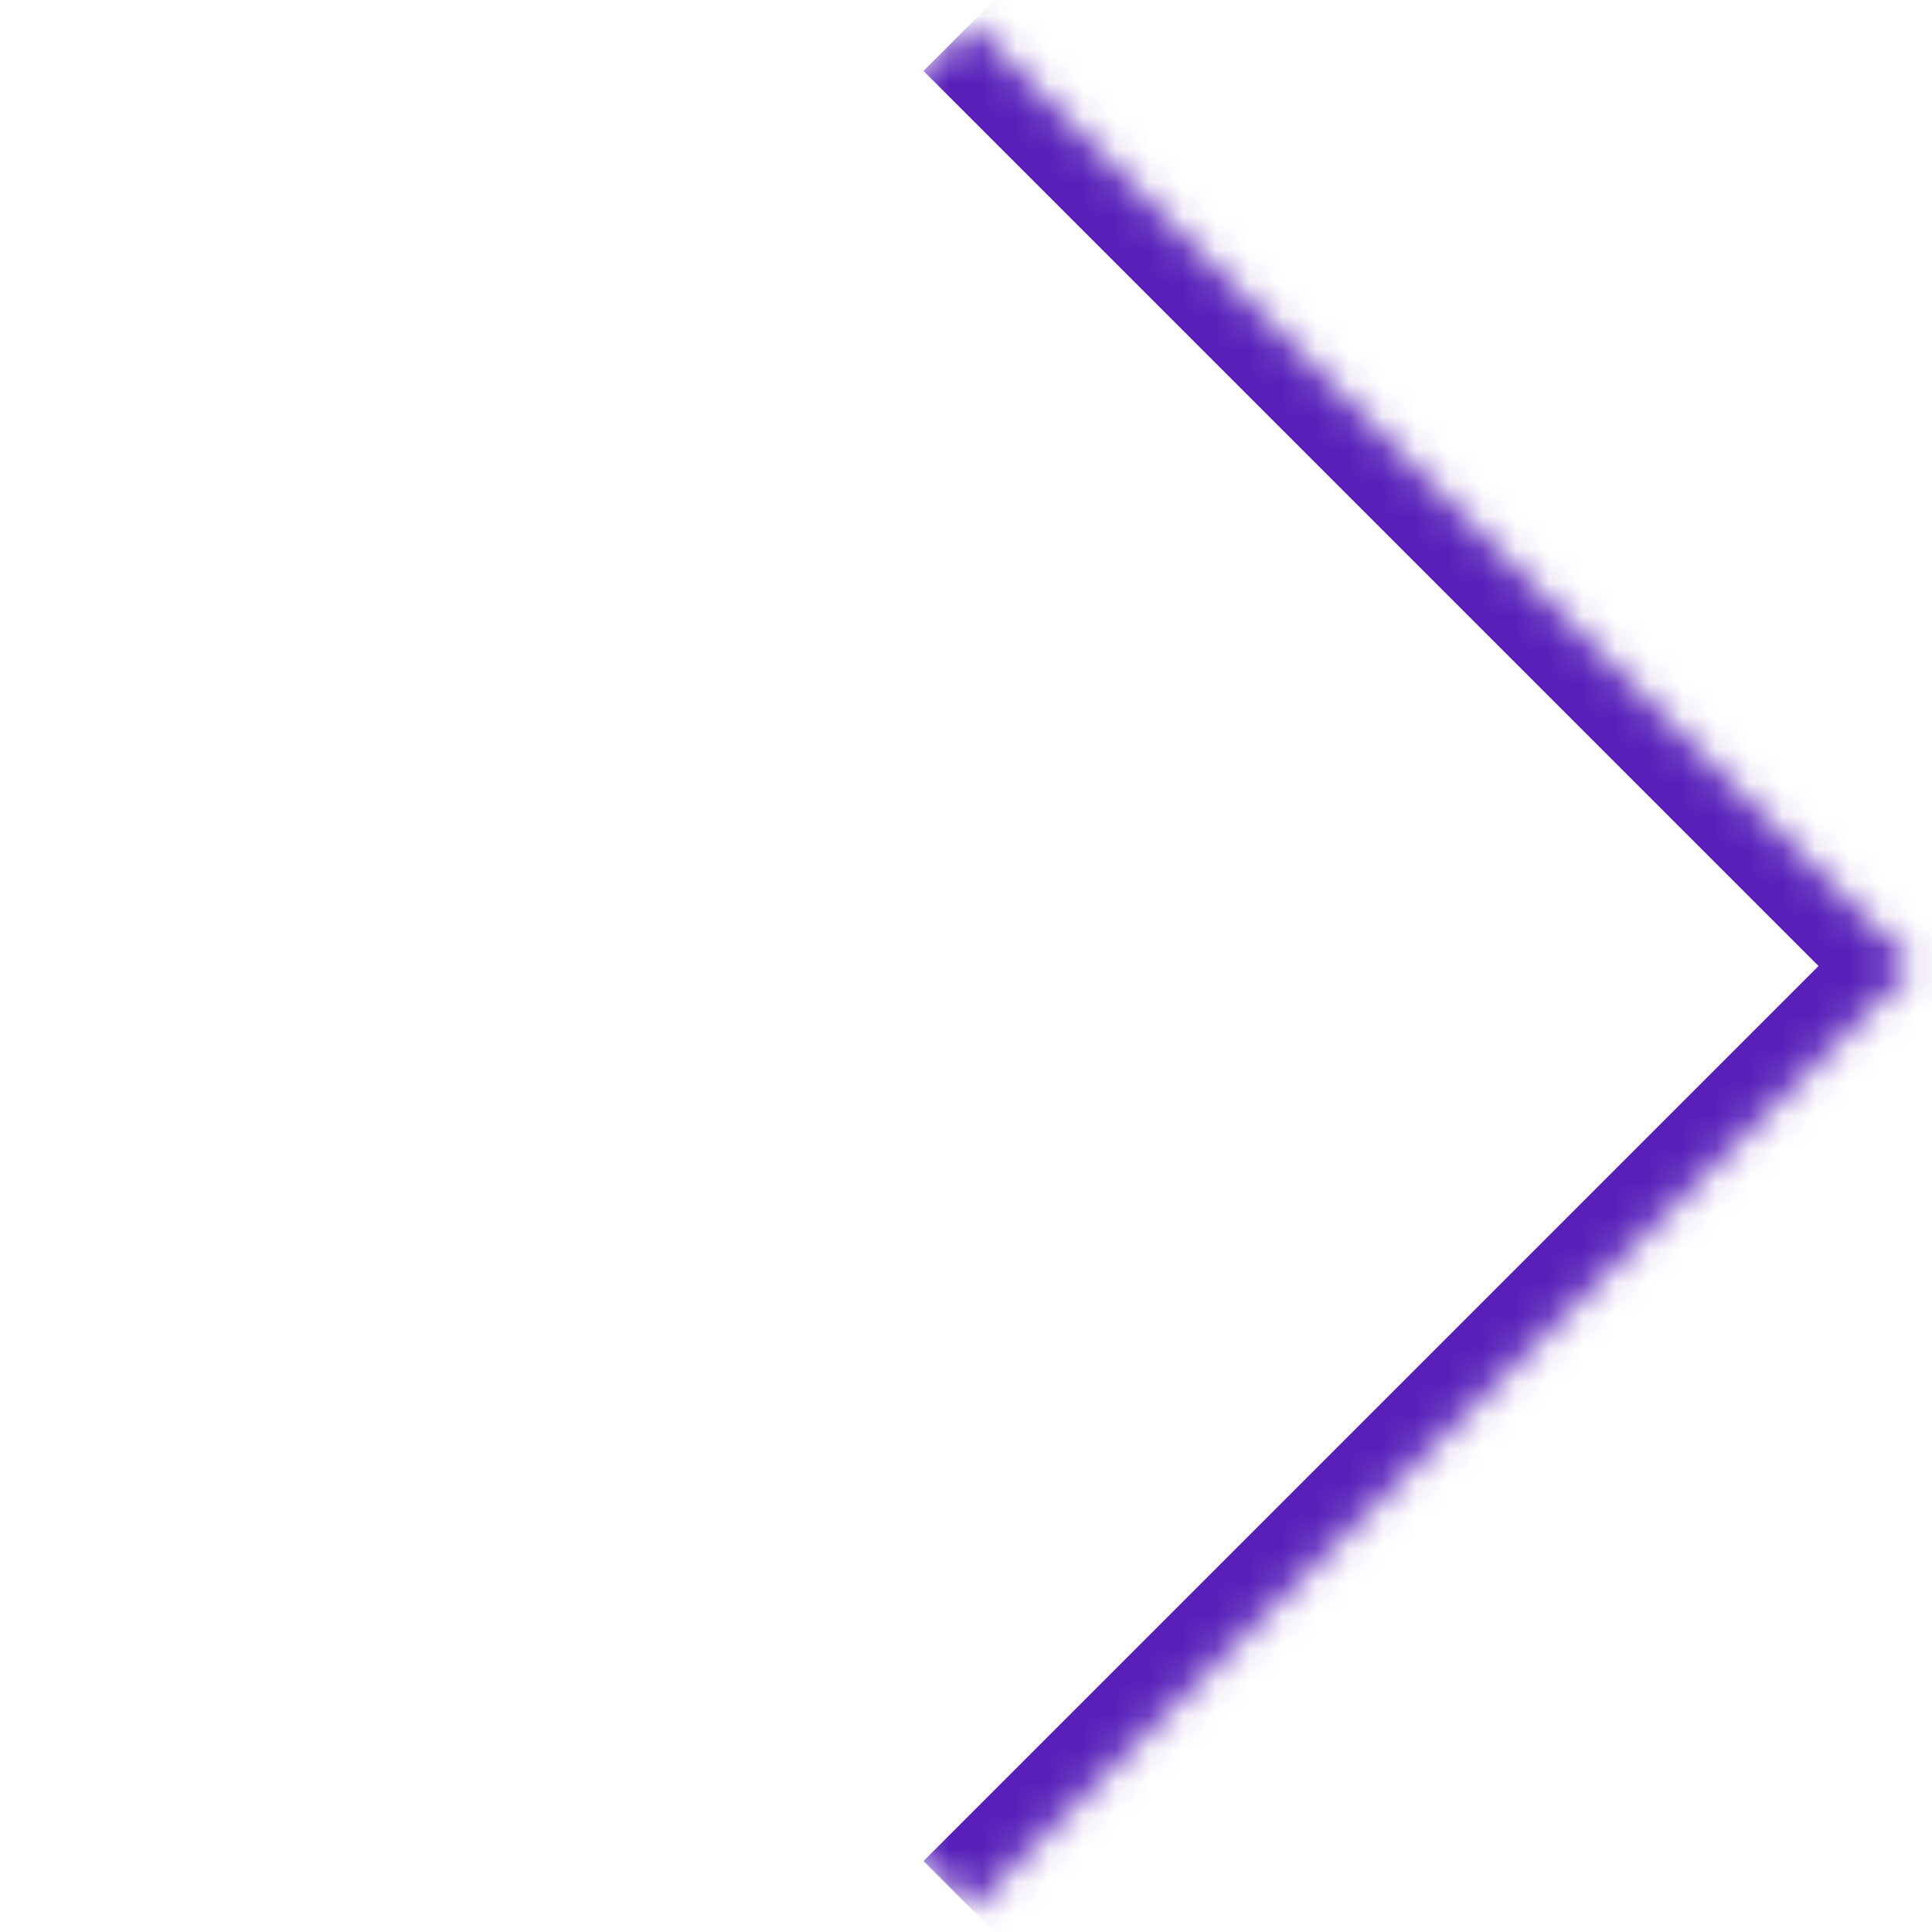 <?xml version="1.0" encoding="UTF-8"?> <svg xmlns="http://www.w3.org/2000/svg" width="58" height="58" viewBox="0 0 58 58" fill="none"><mask id="path-1-inside-1_1734_3" fill="white"><path d="M57.422 29L29.138 57.284L0.853 29L29.138 0.716L57.422 29Z"></path></mask><path d="M57.422 29L58.836 30.414L60.25 29L58.836 27.586L57.422 29ZM56.008 27.586L27.723 55.87L30.552 58.699L58.836 30.414L56.008 27.586ZM27.723 2.13L56.008 30.414L58.836 27.586L30.552 -0.698L27.723 2.13Z" fill="#5820B9" mask="url(#path-1-inside-1_1734_3)"></path></svg> 